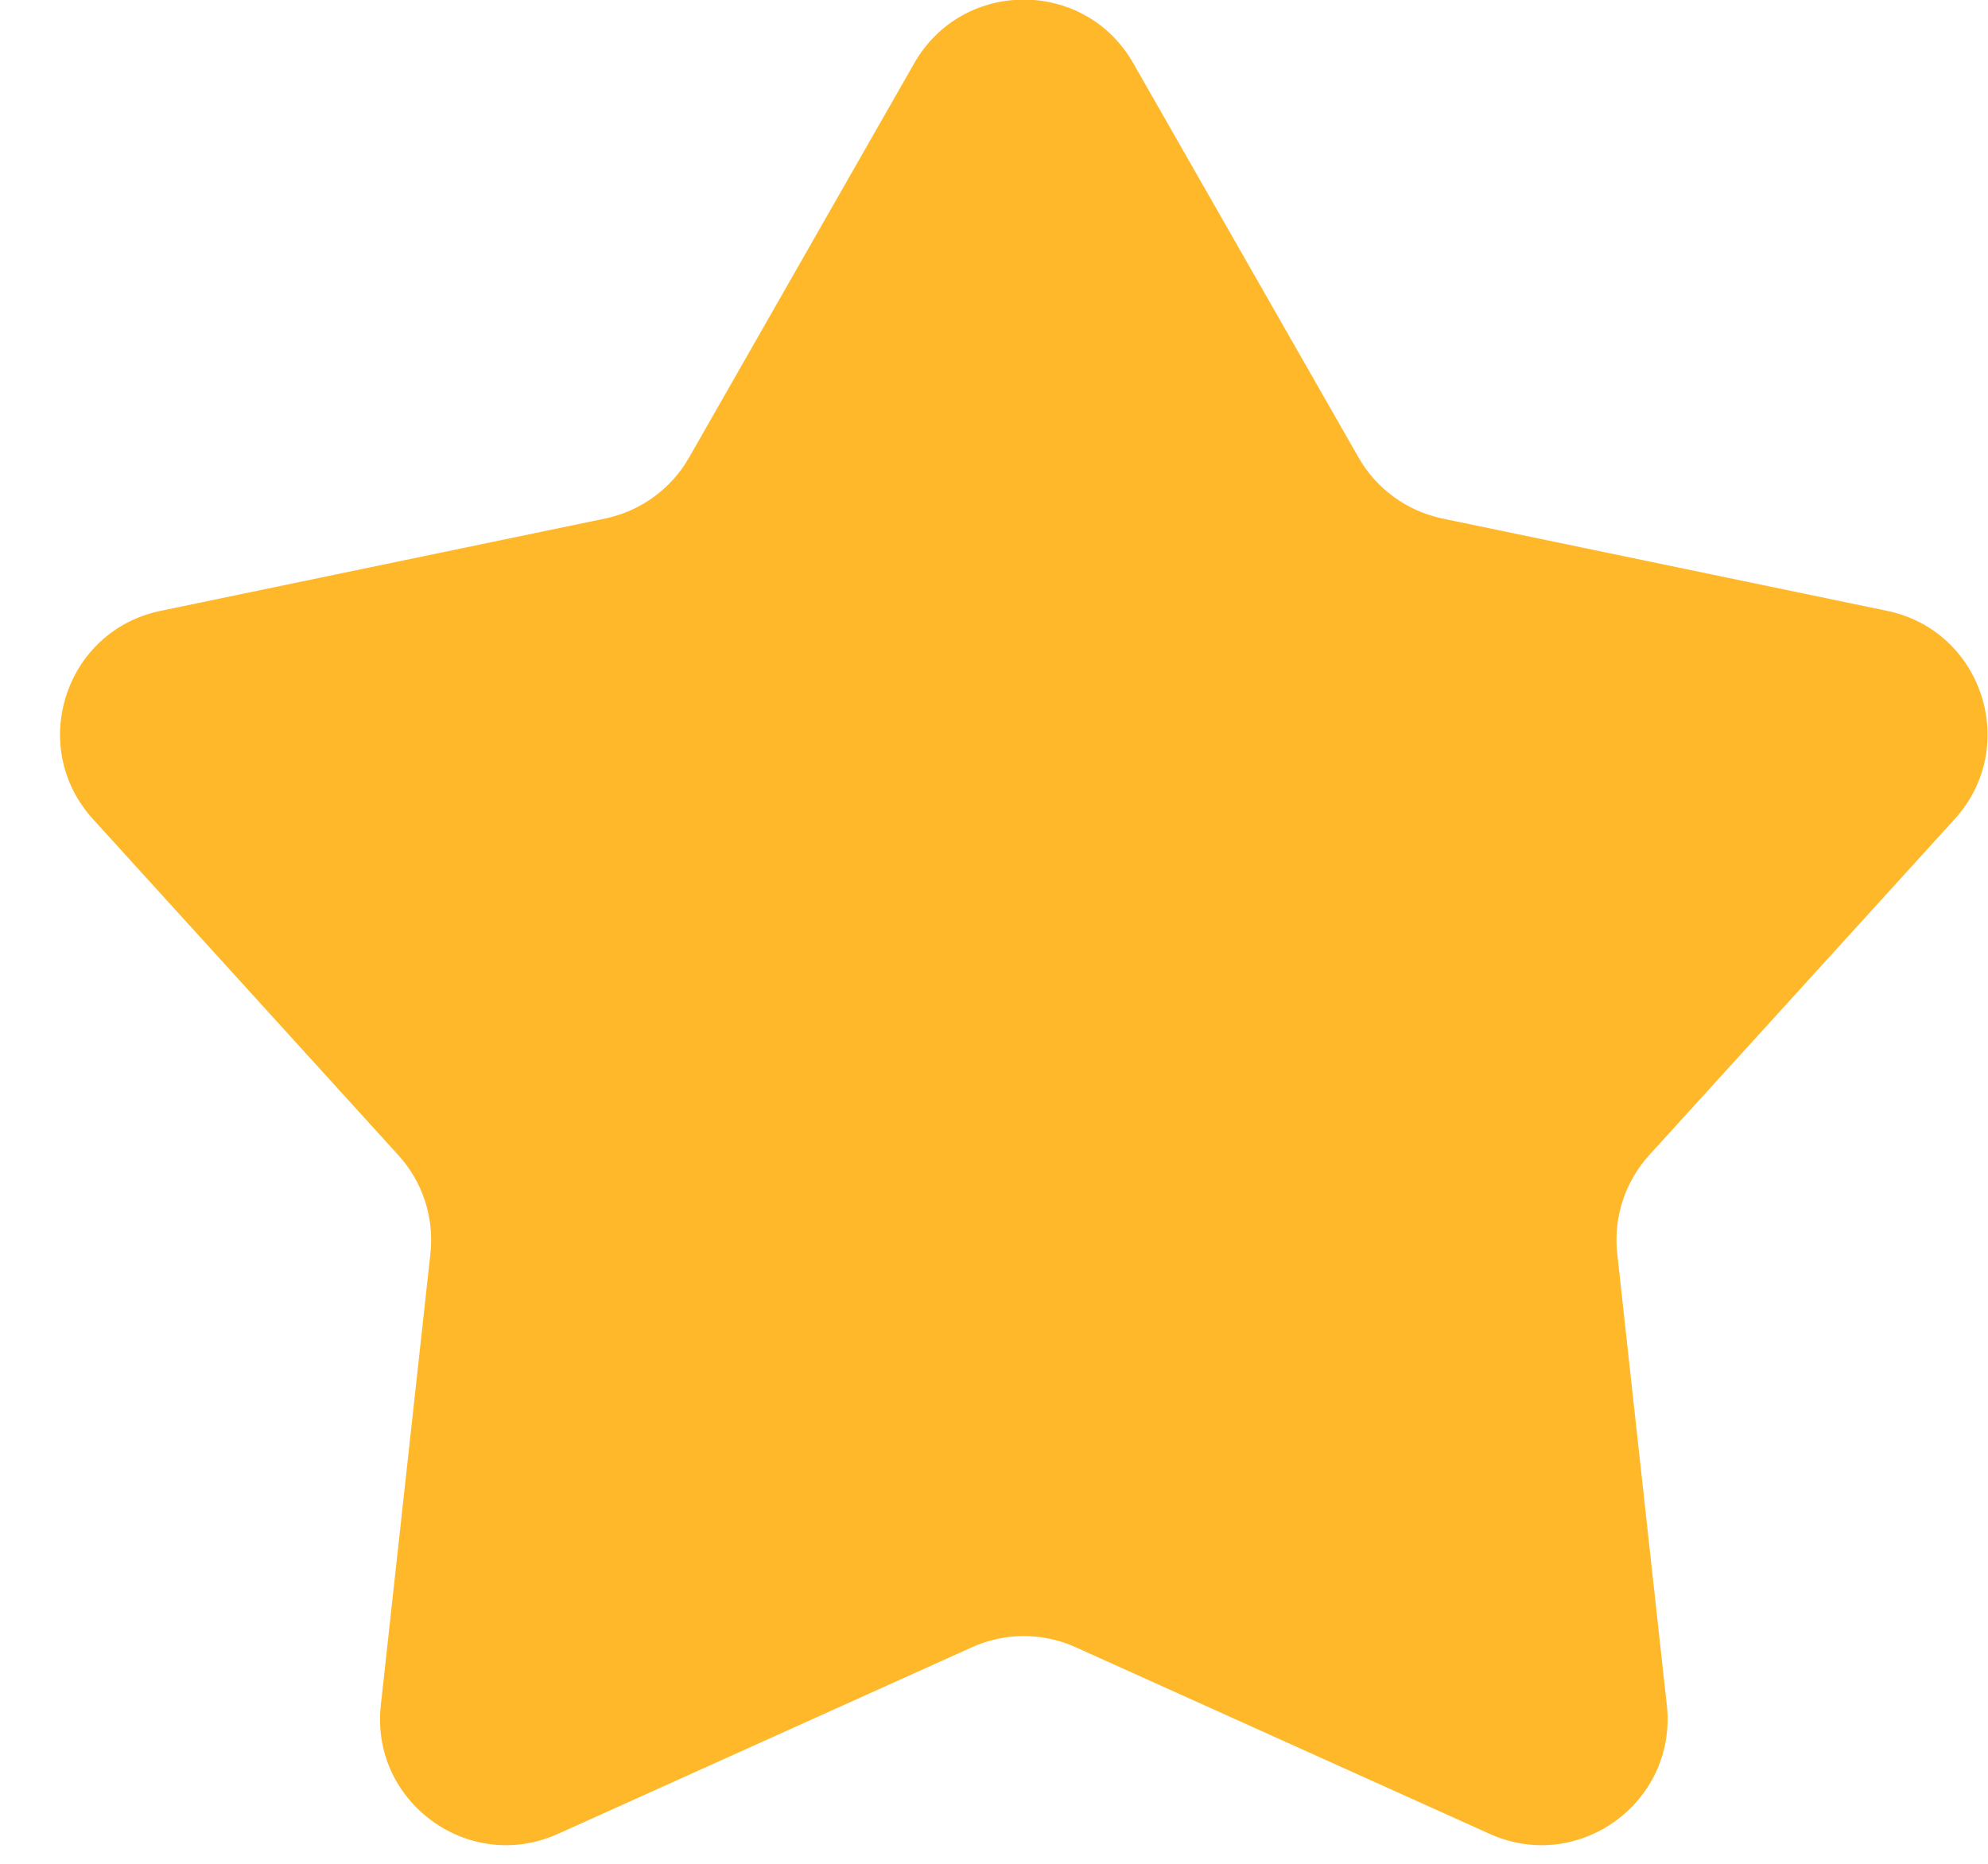 <svg width="16" height="15" viewBox="0 0 16 15" fill="none" xmlns="http://www.w3.org/2000/svg">
<path d="M7.358 0.509C7.748 -0.174 8.732 -0.174 9.121 0.509L10.934 3.682C11.078 3.935 11.324 4.113 11.608 4.173L15.187 4.916C15.956 5.075 16.26 6.011 15.732 6.592L13.273 9.297C13.078 9.512 12.984 9.801 13.016 10.09L13.415 13.723C13.5 14.504 12.705 15.082 11.989 14.759L8.657 13.257C8.392 13.137 8.088 13.137 7.823 13.257L4.491 14.759C3.775 15.082 2.979 14.504 3.065 13.723L3.464 10.09C3.496 9.801 3.402 9.512 3.206 9.297L0.748 6.592C0.22 6.011 0.523 5.075 1.293 4.916L4.871 4.173C5.156 4.113 5.402 3.935 5.546 3.682L7.358 0.509Z" fill="#FFB829"/>
</svg>
